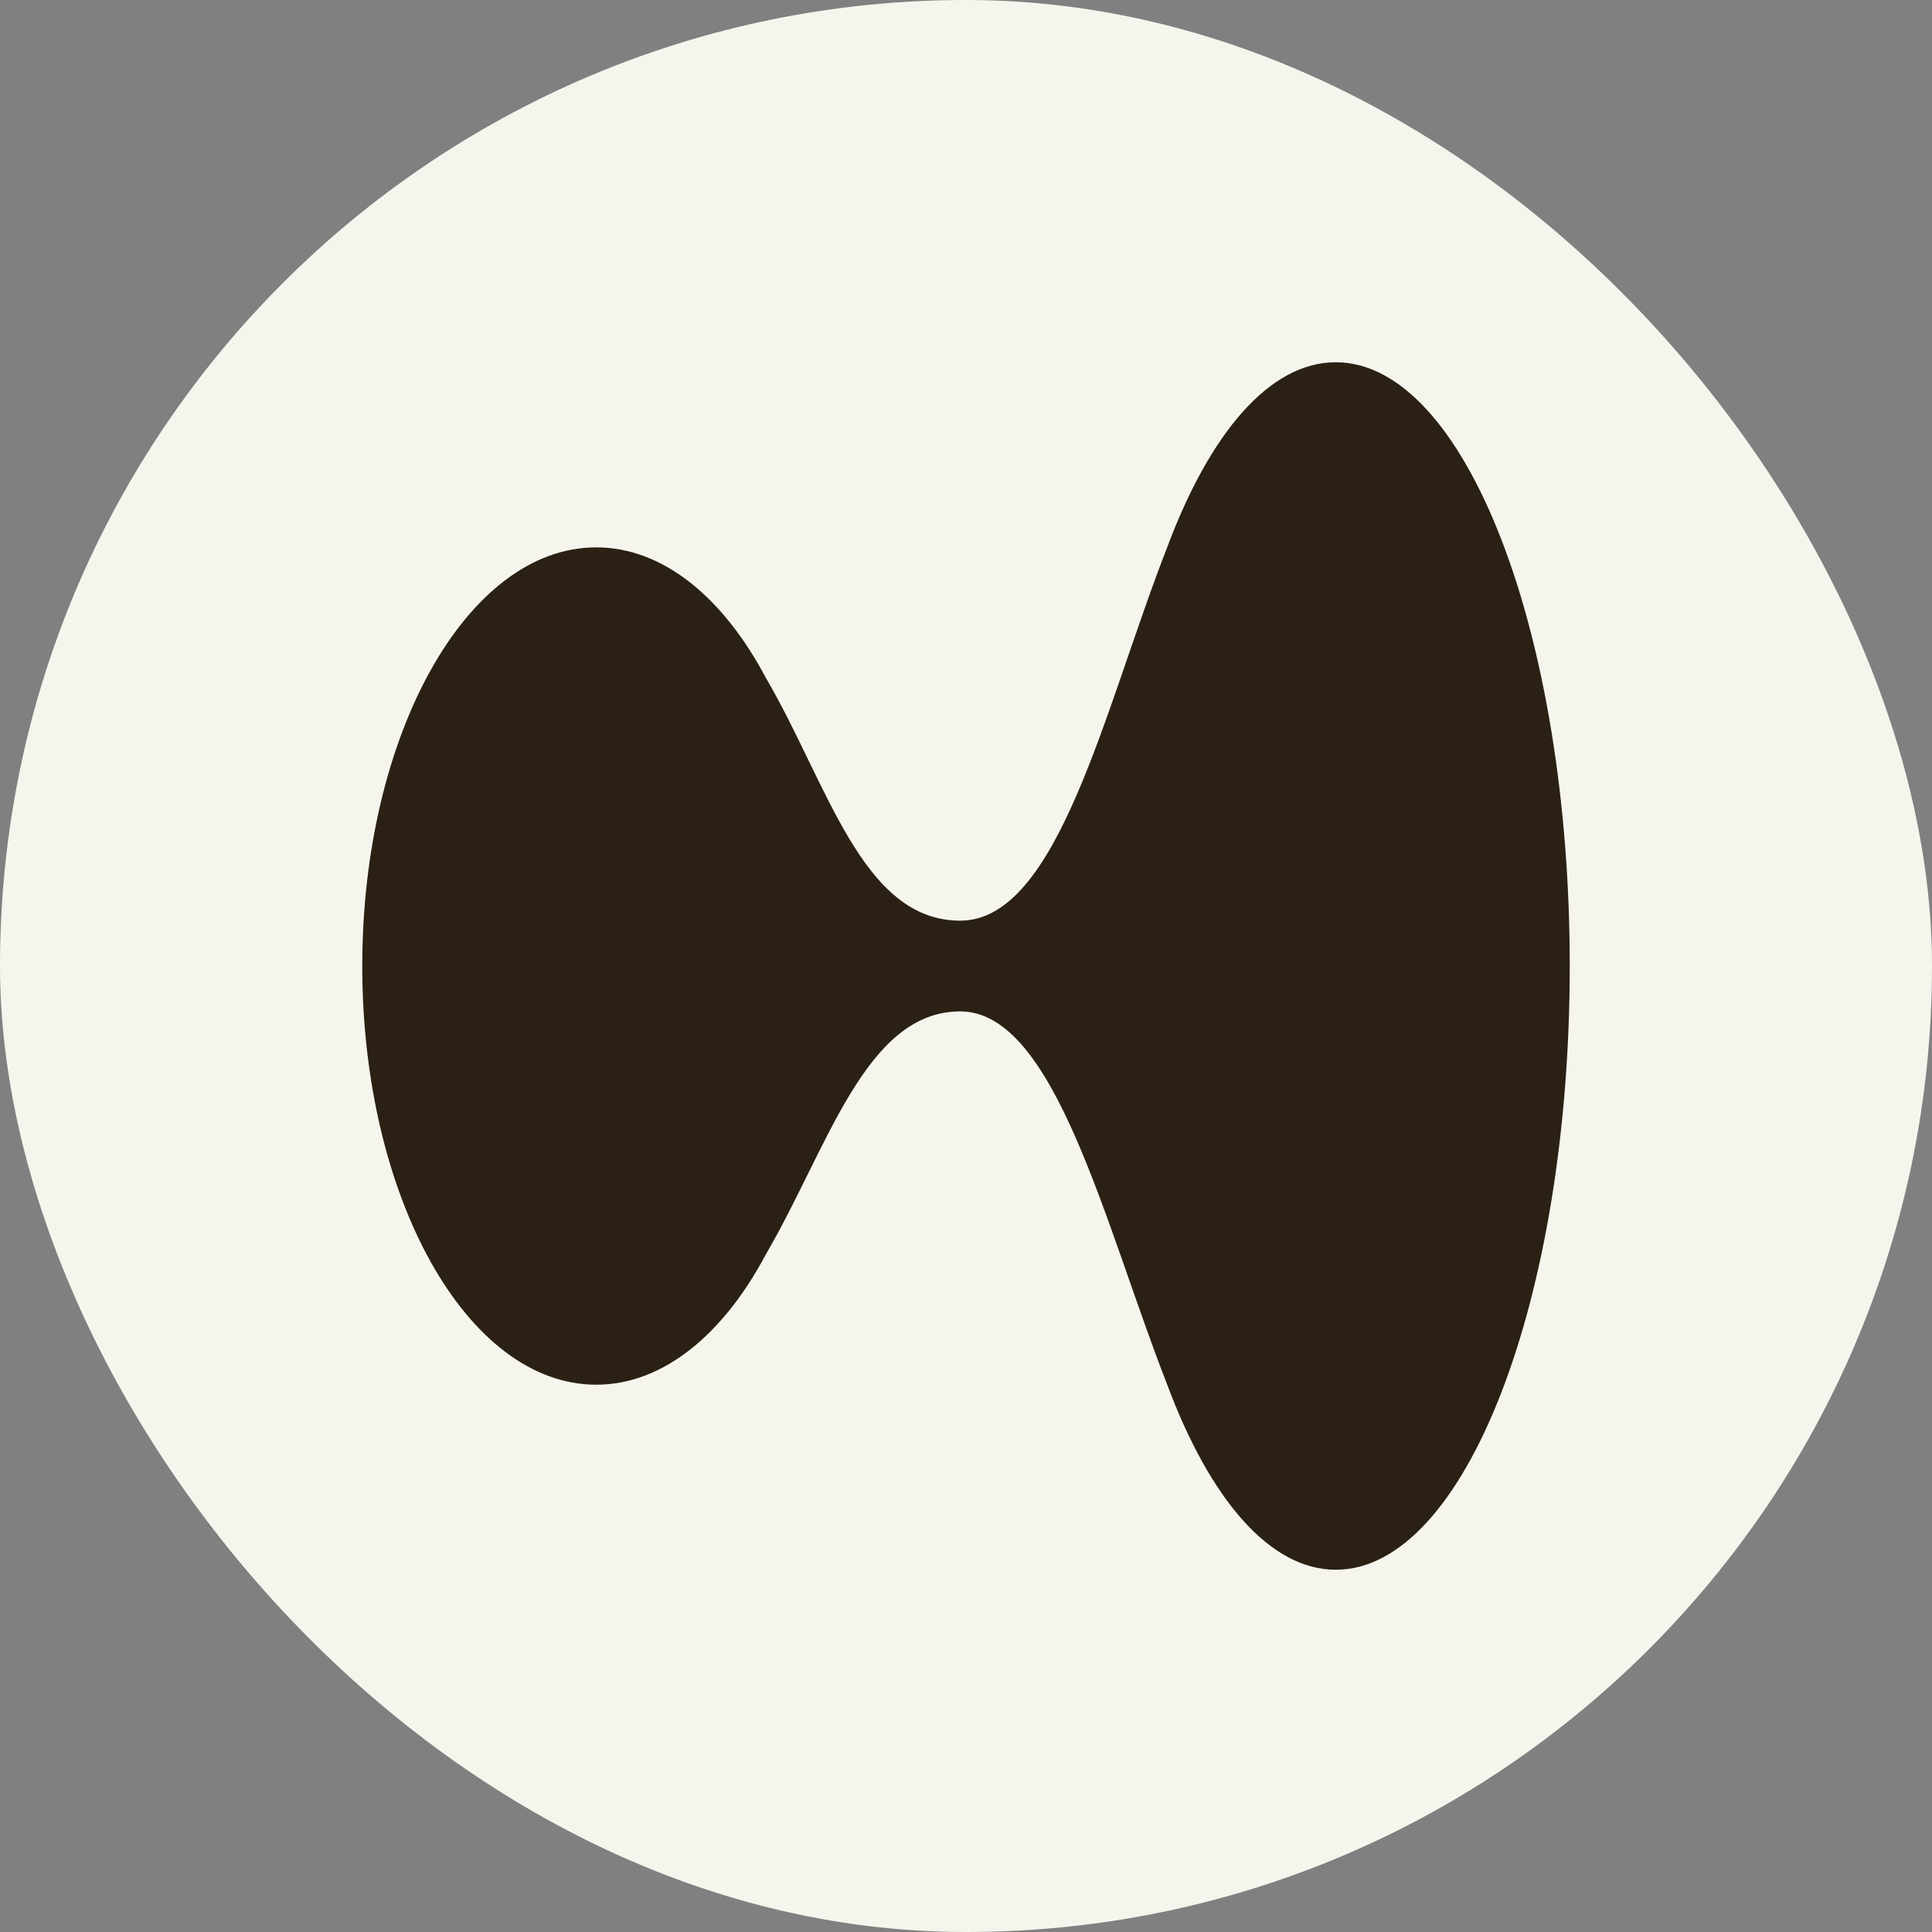 <svg width="32" height="32" viewBox="0 0 32 32" fill="none" xmlns="http://www.w3.org/2000/svg">
    <rect x="0" y="0" width="32" height="32" fill="#808080" stroke="none"/>
    <rect width="32" height="32" rx="16" fill="#F6F5ED"/>
    <path d="M22.124 6C21.027 6 20.037 7.176 19.332 9.066C18.296 11.714 17.533 15.249 15.904 15.249C14.276 15.249 13.711 12.979 12.684 11.225C11.978 9.895 10.981 9.066 9.875 9.066C7.735 9.066 6 12.171 6 16C6 19.829 7.735 22.935 9.875 22.935C10.981 22.935 11.979 22.106 12.685 20.776C13.711 19.021 14.334 16.752 15.905 16.752C17.476 16.752 18.297 20.287 19.333 22.935C20.038 24.824 21.028 26 22.125 26C24.264 26 26 21.523 26 16C26 10.477 24.264 6 22.124 6Z" fill="#2A2114"/>
    </svg>
    